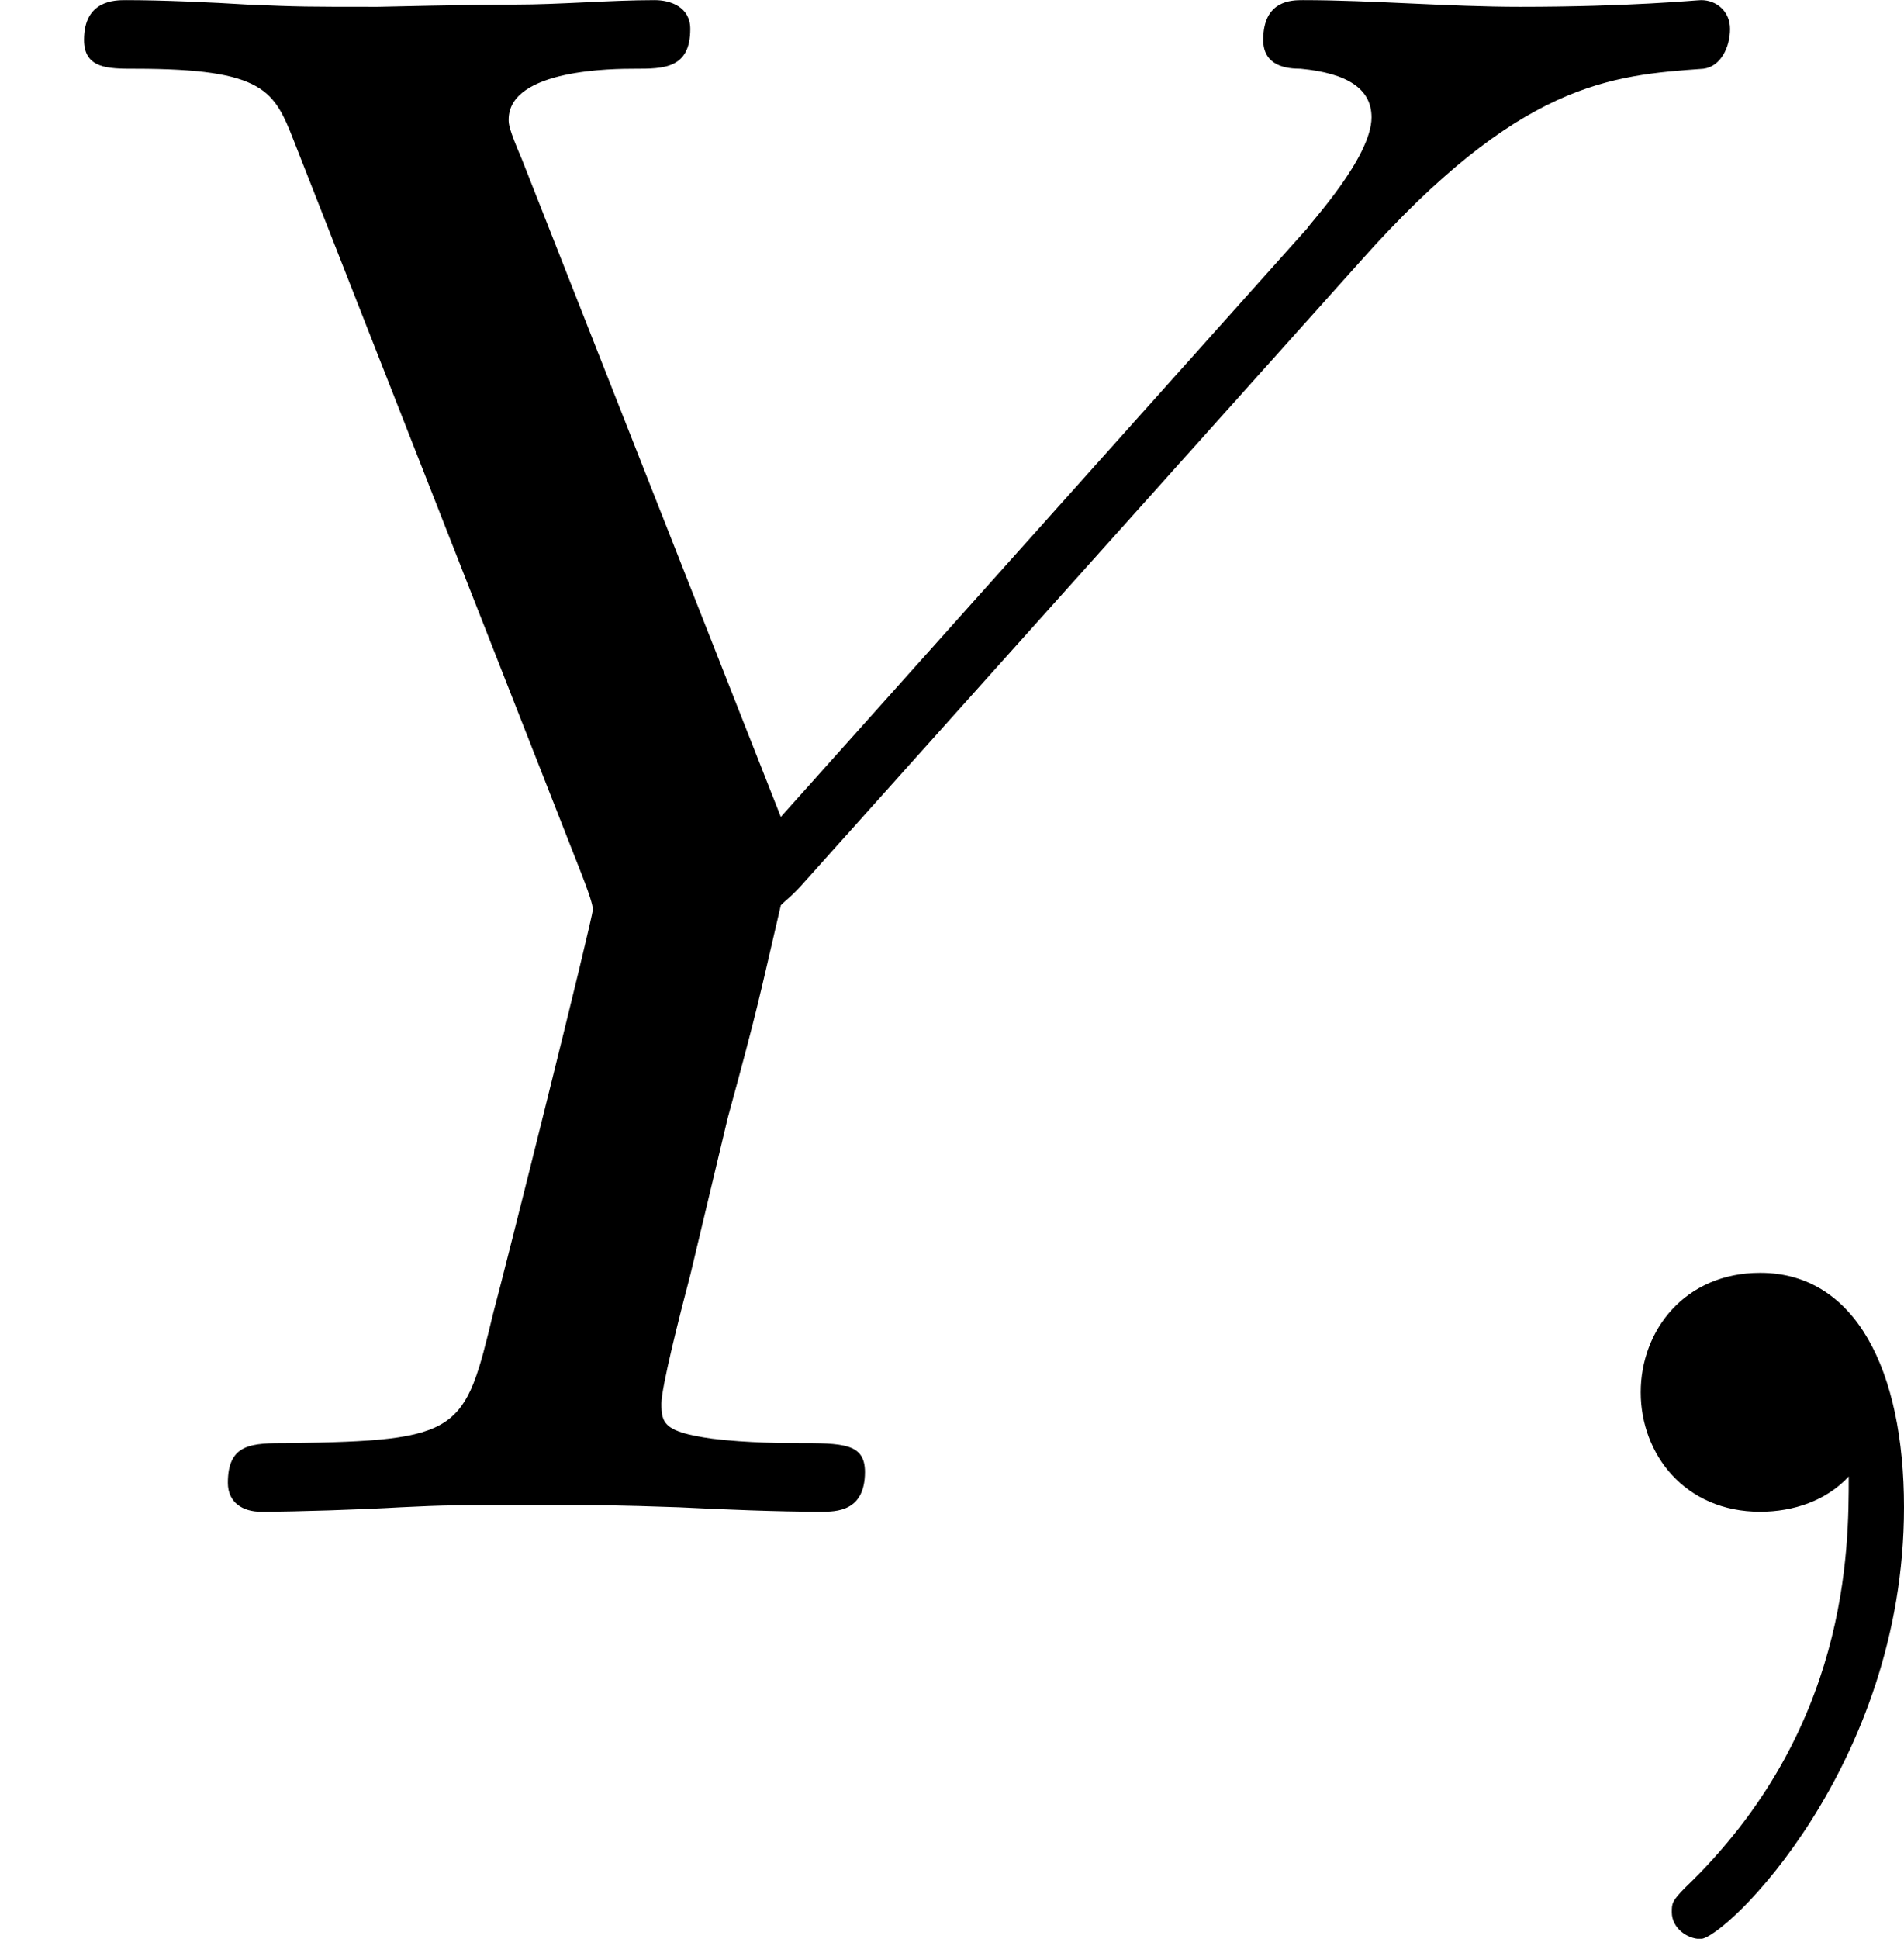 <?xml version='1.0' encoding='UTF-8'?>
<!-- This file was generated by dvisvgm 2.13.3 -->
<svg version='1.1' xmlns='http://www.w3.org/2000/svg' xmlns:xlink='http://www.w3.org/1999/xlink' width='15.433pt' height='15.709pt' viewBox='42.069 797.907 15.433 15.709'>
<defs>
<path id='g3-59' d='M1.632-.143C1.632 .152 1.632 .888 .968 1.524C.915 1.578 .915 1.587 .915 1.623C.915 1.686 .977 1.731 1.031 1.731C1.13 1.731 1.856 1.031 1.856-.018C1.856-.574 1.659-.968 1.273-.968C.968-.968 .789-.735 .789-.484S.968 0 1.273 0C1.408 0 1.542-.045 1.632-.143Z'/>
<path id='g3-89' d='M5.514-5.066C6.16-5.792 6.528-5.819 6.904-5.846C6.976-5.855 7.012-5.936 7.012-6.007S6.958-6.124 6.895-6.124C6.877-6.124 6.608-6.097 6.16-6.097C5.873-6.097 5.559-6.124 5.281-6.124C5.236-6.124 5.12-6.124 5.12-5.963C5.12-5.855 5.218-5.846 5.272-5.846C5.461-5.828 5.559-5.765 5.559-5.649C5.559-5.487 5.308-5.218 5.299-5.2L3.165-2.815L2.116-5.478C2.062-5.604 2.062-5.622 2.062-5.64C2.062-5.846 2.493-5.846 2.573-5.846C2.69-5.846 2.798-5.846 2.798-6.007C2.798-6.097 2.717-6.124 2.654-6.124C2.475-6.124 2.268-6.106 2.089-6.106C1.901-6.106 1.542-6.097 1.533-6.097C1.237-6.097 1.219-6.097 1.004-6.106C.861-6.115 .655-6.124 .511-6.124C.466-6.124 .341-6.124 .341-5.963C.341-5.846 .439-5.846 .547-5.846C1.076-5.846 1.112-5.756 1.193-5.55L2.358-2.582C2.403-2.466 2.403-2.448 2.403-2.439C2.403-2.403 2.044-.968 2-.807C1.883-.323 1.874-.287 1.166-.278C1.022-.278 .924-.278 .924-.117C.924-.036 .986 0 1.058 0C1.201 0 1.47-.009 1.623-.018C1.811-.027 1.829-.027 2.179-.027C2.466-.027 2.484-.027 2.753-.018C2.932-.009 3.156 0 3.327 0C3.389 0 3.506 0 3.506-.161C3.506-.278 3.416-.278 3.228-.278C3.192-.278 3.031-.278 2.887-.296C2.69-.323 2.681-.359 2.681-.439C2.681-.502 2.753-.789 2.798-.959L2.95-1.596C3.075-2.053 3.075-2.071 3.165-2.457C3.192-2.484 3.21-2.493 3.264-2.555L5.514-5.066Z'/>
</defs>
<g id='page34' transform='matrix(2 0 0 2 0 0)'>
<use x='21.034' y='405.078' xlink:href='#g3-89'/>
<use x='26.895' y='405.078' xlink:href='#g3-59'/>
</g>
</svg>